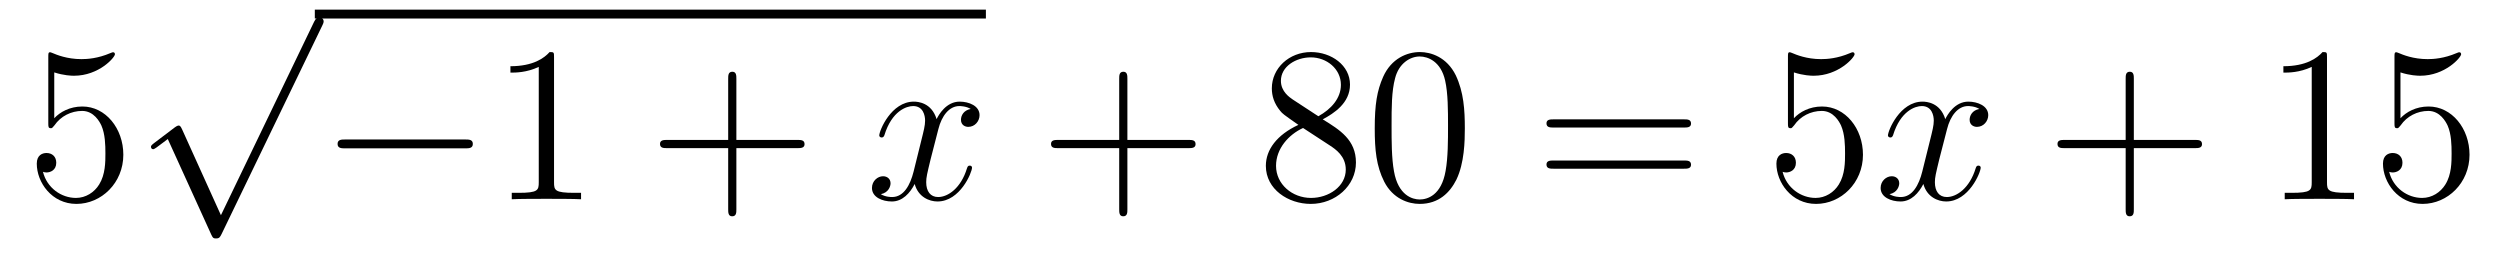 <?xml version='1.0'?>
<!-- This file was generated by dvisvgm 1.14.1 -->
<svg height='14pt' version='1.1' viewBox='0 -14 135 14' width='135pt' xmlns='http://www.w3.org/2000/svg' xmlns:xlink='http://www.w3.org/1999/xlink'>
<g id='page1'>
<g transform='matrix(1 0 0 1 -127 651)'>
<path d='M129.93 -661.09C130.444 -660.922 130.863 -660.91 130.994 -660.91C132.345 -660.91 133.206 -661.902 133.206 -662.07C133.206 -662.118 133.182 -662.178 133.11 -662.178C133.086 -662.178 133.062 -662.178 132.954 -662.13C132.285 -661.843 131.711 -661.807 131.401 -661.807C130.612 -661.807 130.05 -662.046 129.822 -662.142C129.739 -662.178 129.715 -662.178 129.703 -662.178C129.608 -662.178 129.608 -662.106 129.608 -661.914V-658.364C129.608 -658.149 129.608 -658.077 129.751 -658.077C129.811 -658.077 129.822 -658.089 129.942 -658.233C130.277 -658.723 130.839 -659.01 131.436 -659.01C132.07 -659.01 132.381 -658.424 132.476 -658.221C132.68 -657.754 132.692 -657.169 132.692 -656.714C132.692 -656.26 132.692 -655.579 132.357 -655.041C132.094 -654.611 131.628 -654.312 131.102 -654.312C130.313 -654.312 129.536 -654.85 129.32 -655.722C129.38 -655.698 129.452 -655.687 129.512 -655.687C129.715 -655.687 130.038 -655.806 130.038 -656.212C130.038 -656.547 129.811 -656.738 129.512 -656.738C129.297 -656.738 128.986 -656.631 128.986 -656.165C128.986 -655.148 129.799 -653.989 131.126 -653.989C132.476 -653.989 133.66 -655.125 133.66 -656.643C133.66 -658.065 132.703 -659.249 131.448 -659.249C130.767 -659.249 130.241 -658.95 129.93 -658.615V-661.09Z' fill-rule='evenodd'/>
<path d='M138.93 -653.379L136.826 -658.029C136.743 -658.221 136.683 -658.221 136.647 -658.221C136.635 -658.221 136.575 -658.221 136.444 -658.125L135.308 -657.264C135.153 -657.145 135.153 -657.109 135.153 -657.073C135.153 -657.013 135.188 -656.942 135.272 -656.942C135.344 -656.942 135.547 -657.109 135.679 -657.205C135.75 -657.264 135.93 -657.396 136.061 -657.492L138.416 -652.315C138.5 -652.124 138.56 -652.124 138.667 -652.124C138.847 -652.124 138.882 -652.196 138.966 -652.363L144.393 -663.6C144.477 -663.768 144.477 -663.815 144.477 -663.839C144.477 -663.959 144.381 -664.078 144.238 -664.078C144.142 -664.078 144.058 -664.018 143.963 -663.827L138.93 -653.379Z' fill-rule='evenodd'/>
<path d='M144 -664H180.238V-664.48H144'/>
<path d='M152.115 -656.989C152.318 -656.989 152.533 -656.989 152.533 -657.228C152.533 -657.468 152.318 -657.468 152.115 -657.468H145.648C145.445 -657.468 145.229 -657.468 145.229 -657.228C145.229 -656.989 145.445 -656.989 145.648 -656.989H152.115Z' fill-rule='evenodd'/>
<path d='M156.918 -661.902C156.918 -662.178 156.918 -662.189 156.679 -662.189C156.392 -661.867 155.794 -661.424 154.563 -661.424V-661.078C154.838 -661.078 155.436 -661.078 156.093 -661.388V-655.16C156.093 -654.73 156.057 -654.587 155.005 -654.587H154.635V-654.24C154.958 -654.264 156.117 -654.264 156.512 -654.264C156.906 -654.264 158.054 -654.264 158.377 -654.24V-654.587H158.006C156.954 -654.587 156.918 -654.73 156.918 -655.16V-661.902Z' fill-rule='evenodd'/>
<path d='M166.764 -657.001H170.063C170.23 -657.001 170.446 -657.001 170.446 -657.217C170.446 -657.444 170.243 -657.444 170.063 -657.444H166.764V-660.743C166.764 -660.91 166.764 -661.126 166.549 -661.126C166.322 -661.126 166.322 -660.922 166.322 -660.743V-657.444H163.022C162.855 -657.444 162.64 -657.444 162.64 -657.228C162.64 -657.001 162.843 -657.001 163.022 -657.001H166.322V-653.702C166.322 -653.535 166.322 -653.32 166.537 -653.32C166.764 -653.32 166.764 -653.523 166.764 -653.702V-657.001Z' fill-rule='evenodd'/>
<path d='M179.418 -659.117C179.035 -659.046 178.892 -658.759 178.892 -658.532C178.892 -658.245 179.119 -658.149 179.286 -658.149C179.645 -658.149 179.896 -658.46 179.896 -658.782C179.896 -659.285 179.322 -659.512 178.82 -659.512C178.091 -659.512 177.684 -658.794 177.577 -658.567C177.302 -659.464 176.56 -659.512 176.346 -659.512C175.126 -659.512 174.48 -657.946 174.48 -657.683C174.48 -657.635 174.528 -657.575 174.612 -657.575C174.708 -657.575 174.732 -657.647 174.756 -657.695C175.162 -659.022 175.963 -659.273 176.31 -659.273C176.848 -659.273 176.955 -658.771 176.955 -658.484C176.955 -658.221 176.883 -657.946 176.74 -657.372L176.334 -655.734C176.154 -655.017 175.808 -654.36 175.174 -654.36C175.114 -654.36 174.816 -654.36 174.564 -654.515C174.995 -654.599 175.09 -654.957 175.09 -655.101C175.09 -655.34 174.911 -655.483 174.684 -655.483C174.397 -655.483 174.086 -655.232 174.086 -654.85C174.086 -654.348 174.648 -654.12 175.162 -654.12C175.736 -654.12 176.142 -654.575 176.393 -655.065C176.585 -654.36 177.182 -654.12 177.624 -654.12C178.844 -654.12 179.489 -655.687 179.489 -655.949C179.489 -656.009 179.441 -656.057 179.37 -656.057C179.262 -656.057 179.25 -655.997 179.214 -655.902C178.892 -654.85 178.198 -654.36 177.66 -654.36C177.242 -654.36 177.015 -654.67 177.015 -655.16C177.015 -655.423 177.063 -655.615 177.254 -656.404L177.672 -658.029C177.852 -658.747 178.258 -659.273 178.808 -659.273C178.832 -659.273 179.167 -659.273 179.418 -659.117Z' fill-rule='evenodd'/>
<path d='M187.879 -657.001H191.178C191.345 -657.001 191.561 -657.001 191.561 -657.217C191.561 -657.444 191.358 -657.444 191.178 -657.444H187.879V-660.743C187.879 -660.91 187.879 -661.126 187.663 -661.126C187.437 -661.126 187.437 -660.922 187.437 -660.743V-657.444H184.137C183.97 -657.444 183.755 -657.444 183.755 -657.228C183.755 -657.001 183.958 -657.001 184.137 -657.001H187.437V-653.702C187.437 -653.535 187.437 -653.32 187.652 -653.32C187.879 -653.32 187.879 -653.523 187.879 -653.702V-657.001Z' fill-rule='evenodd'/>
<path d='M198.428 -658.555C199.026 -658.878 199.9 -659.428 199.9 -660.432C199.9 -661.472 198.895 -662.189 197.795 -662.189C196.612 -662.189 195.679 -661.317 195.679 -660.229C195.679 -659.823 195.799 -659.416 196.134 -659.01C196.265 -658.854 196.277 -658.842 197.113 -658.257C195.954 -657.719 195.356 -656.918 195.356 -656.045C195.356 -654.778 196.564 -653.989 197.783 -653.989C199.11 -653.989 200.221 -654.969 200.221 -656.224C200.221 -657.444 199.361 -657.982 198.428 -658.555ZM196.802 -659.631C196.648 -659.739 196.169 -660.05 196.169 -660.635C196.169 -661.413 196.982 -661.902 197.783 -661.902C198.643 -661.902 199.409 -661.281 199.409 -660.42C199.409 -659.691 198.883 -659.105 198.19 -658.723L196.802 -659.631ZM197.365 -658.089L198.811 -657.145C199.122 -656.942 199.672 -656.571 199.672 -655.842C199.672 -654.933 198.751 -654.312 197.795 -654.312C196.778 -654.312 195.906 -655.053 195.906 -656.045C195.906 -656.977 196.588 -657.731 197.365 -658.089ZM206.101 -658.065C206.101 -659.058 206.042 -660.026 205.612 -660.934C205.122 -661.927 204.26 -662.189 203.675 -662.189C202.981 -662.189 202.133 -661.843 201.69 -660.851C201.356 -660.097 201.236 -659.356 201.236 -658.065C201.236 -656.906 201.32 -656.033 201.75 -655.184C202.217 -654.276 203.041 -653.989 203.663 -653.989C204.703 -653.989 205.301 -654.611 205.648 -655.304C206.077 -656.2 206.101 -657.372 206.101 -658.065ZM203.663 -654.228C203.28 -654.228 202.504 -654.443 202.276 -655.746C202.145 -656.463 202.145 -657.372 202.145 -658.209C202.145 -659.189 202.145 -660.073 202.336 -660.779C202.54 -661.58 203.149 -661.95 203.663 -661.95C204.118 -661.95 204.81 -661.675 205.038 -660.648C205.193 -659.966 205.193 -659.022 205.193 -658.209C205.193 -657.408 205.193 -656.499 205.062 -655.77C204.835 -654.455 204.082 -654.228 203.663 -654.228Z' fill-rule='evenodd'/>
<path d='M217.933 -658.113C218.1 -658.113 218.316 -658.113 218.316 -658.328C218.316 -658.555 218.112 -658.555 217.933 -658.555H210.892C210.725 -658.555 210.51 -658.555 210.51 -658.34C210.51 -658.113 210.713 -658.113 210.892 -658.113H217.933ZM217.933 -655.89C218.1 -655.89 218.316 -655.89 218.316 -656.105C218.316 -656.332 218.112 -656.332 217.933 -656.332H210.892C210.725 -656.332 210.51 -656.332 210.51 -656.117C210.51 -655.89 210.713 -655.89 210.892 -655.89H217.933Z' fill-rule='evenodd'/>
<path d='M223.871 -661.09C224.386 -660.922 224.803 -660.91 224.935 -660.91C226.286 -660.91 227.147 -661.902 227.147 -662.07C227.147 -662.118 227.123 -662.178 227.051 -662.178C227.027 -662.178 227.004 -662.178 226.896 -662.13C226.226 -661.843 225.653 -661.807 225.342 -661.807C224.552 -661.807 223.991 -662.046 223.764 -662.142C223.68 -662.178 223.656 -662.178 223.644 -662.178C223.549 -662.178 223.549 -662.106 223.549 -661.914V-658.364C223.549 -658.149 223.549 -658.077 223.692 -658.077C223.752 -658.077 223.764 -658.089 223.884 -658.233C224.218 -658.723 224.78 -659.01 225.378 -659.01C226.012 -659.01 226.322 -658.424 226.417 -658.221C226.621 -657.754 226.633 -657.169 226.633 -656.714C226.633 -656.26 226.633 -655.579 226.298 -655.041C226.036 -654.611 225.569 -654.312 225.043 -654.312C224.254 -654.312 223.477 -654.85 223.261 -655.722C223.321 -655.698 223.393 -655.687 223.453 -655.687C223.656 -655.687 223.979 -655.806 223.979 -656.212C223.979 -656.547 223.752 -656.738 223.453 -656.738C223.238 -656.738 222.926 -656.631 222.926 -656.165C222.926 -655.148 223.74 -653.989 225.067 -653.989C226.417 -653.989 227.6 -655.125 227.6 -656.643C227.6 -658.065 226.645 -659.249 225.39 -659.249C224.708 -659.249 224.182 -658.95 223.871 -658.615V-661.09Z' fill-rule='evenodd'/>
<path d='M233.886 -659.117C233.504 -659.046 233.36 -658.759 233.36 -658.532C233.36 -658.245 233.587 -658.149 233.755 -658.149C234.114 -658.149 234.365 -658.46 234.365 -658.782C234.365 -659.285 233.791 -659.512 233.288 -659.512C232.56 -659.512 232.153 -658.794 232.045 -658.567C231.77 -659.464 231.029 -659.512 230.814 -659.512C229.595 -659.512 228.949 -657.946 228.949 -657.683C228.949 -657.635 228.997 -657.575 229.081 -657.575C229.176 -657.575 229.2 -657.647 229.224 -657.695C229.631 -659.022 230.431 -659.273 230.778 -659.273C231.317 -659.273 231.424 -658.771 231.424 -658.484C231.424 -658.221 231.352 -657.946 231.209 -657.372L230.802 -655.734C230.623 -655.017 230.276 -654.36 229.643 -654.36C229.583 -654.36 229.284 -654.36 229.033 -654.515C229.463 -654.599 229.559 -654.957 229.559 -655.101C229.559 -655.34 229.38 -655.483 229.153 -655.483C228.865 -655.483 228.554 -655.232 228.554 -654.85C228.554 -654.348 229.117 -654.12 229.631 -654.12C230.204 -654.12 230.611 -654.575 230.862 -655.065C231.053 -654.36 231.652 -654.12 232.093 -654.12C233.312 -654.12 233.958 -655.687 233.958 -655.949C233.958 -656.009 233.91 -656.057 233.838 -656.057C233.731 -656.057 233.719 -655.997 233.683 -655.902C233.36 -654.85 232.667 -654.36 232.129 -654.36C231.71 -654.36 231.484 -654.67 231.484 -655.16C231.484 -655.423 231.532 -655.615 231.722 -656.404L232.141 -658.029C232.32 -658.747 232.727 -659.273 233.276 -659.273C233.3 -659.273 233.635 -659.273 233.886 -659.117Z' fill-rule='evenodd'/>
<path d='M242.227 -657.001H245.527C245.694 -657.001 245.909 -657.001 245.909 -657.217C245.909 -657.444 245.706 -657.444 245.527 -657.444H242.227V-660.743C242.227 -660.91 242.227 -661.126 242.012 -661.126C241.786 -661.126 241.786 -660.922 241.786 -660.743V-657.444H238.486C238.319 -657.444 238.104 -657.444 238.104 -657.228C238.104 -657.001 238.307 -657.001 238.486 -657.001H241.786V-653.702C241.786 -653.535 241.786 -653.32 242 -653.32C242.227 -653.32 242.227 -653.523 242.227 -653.702V-657.001Z' fill-rule='evenodd'/>
<path d='M252.658 -661.902C252.658 -662.178 252.658 -662.189 252.419 -662.189C252.132 -661.867 251.534 -661.424 250.303 -661.424V-661.078C250.578 -661.078 251.176 -661.078 251.833 -661.388V-655.16C251.833 -654.73 251.797 -654.587 250.745 -654.587H250.375V-654.24C250.697 -654.264 251.857 -654.264 252.251 -654.264C252.646 -654.264 253.794 -654.264 254.117 -654.24V-654.587H253.746C252.694 -654.587 252.658 -654.73 252.658 -655.16V-661.902ZM256.625 -661.09C257.138 -660.922 257.557 -660.91 257.689 -660.91C259.04 -660.91 259.901 -661.902 259.901 -662.07C259.901 -662.118 259.877 -662.178 259.805 -662.178C259.781 -662.178 259.757 -662.178 259.649 -662.13C258.98 -661.843 258.406 -661.807 258.096 -661.807C257.306 -661.807 256.745 -662.046 256.518 -662.142C256.434 -662.178 256.41 -662.178 256.398 -662.178C256.302 -662.178 256.302 -662.106 256.302 -661.914V-658.364C256.302 -658.149 256.302 -658.077 256.446 -658.077C256.506 -658.077 256.518 -658.089 256.637 -658.233C256.972 -658.723 257.533 -659.01 258.131 -659.01C258.764 -659.01 259.075 -658.424 259.171 -658.221C259.375 -657.754 259.386 -657.169 259.386 -656.714C259.386 -656.26 259.386 -655.579 259.052 -655.041C258.788 -654.611 258.323 -654.312 257.796 -654.312C257.008 -654.312 256.23 -654.85 256.015 -655.722C256.075 -655.698 256.147 -655.687 256.207 -655.687C256.41 -655.687 256.733 -655.806 256.733 -656.212C256.733 -656.547 256.506 -656.738 256.207 -656.738C255.991 -656.738 255.68 -656.631 255.68 -656.165C255.68 -655.148 256.494 -653.989 257.82 -653.989C259.171 -653.989 260.354 -655.125 260.354 -656.643C260.354 -658.065 259.398 -659.249 258.143 -659.249C257.462 -659.249 256.936 -658.95 256.625 -658.615V-661.09Z' fill-rule='evenodd'/>
</g>
</g>
</svg>
